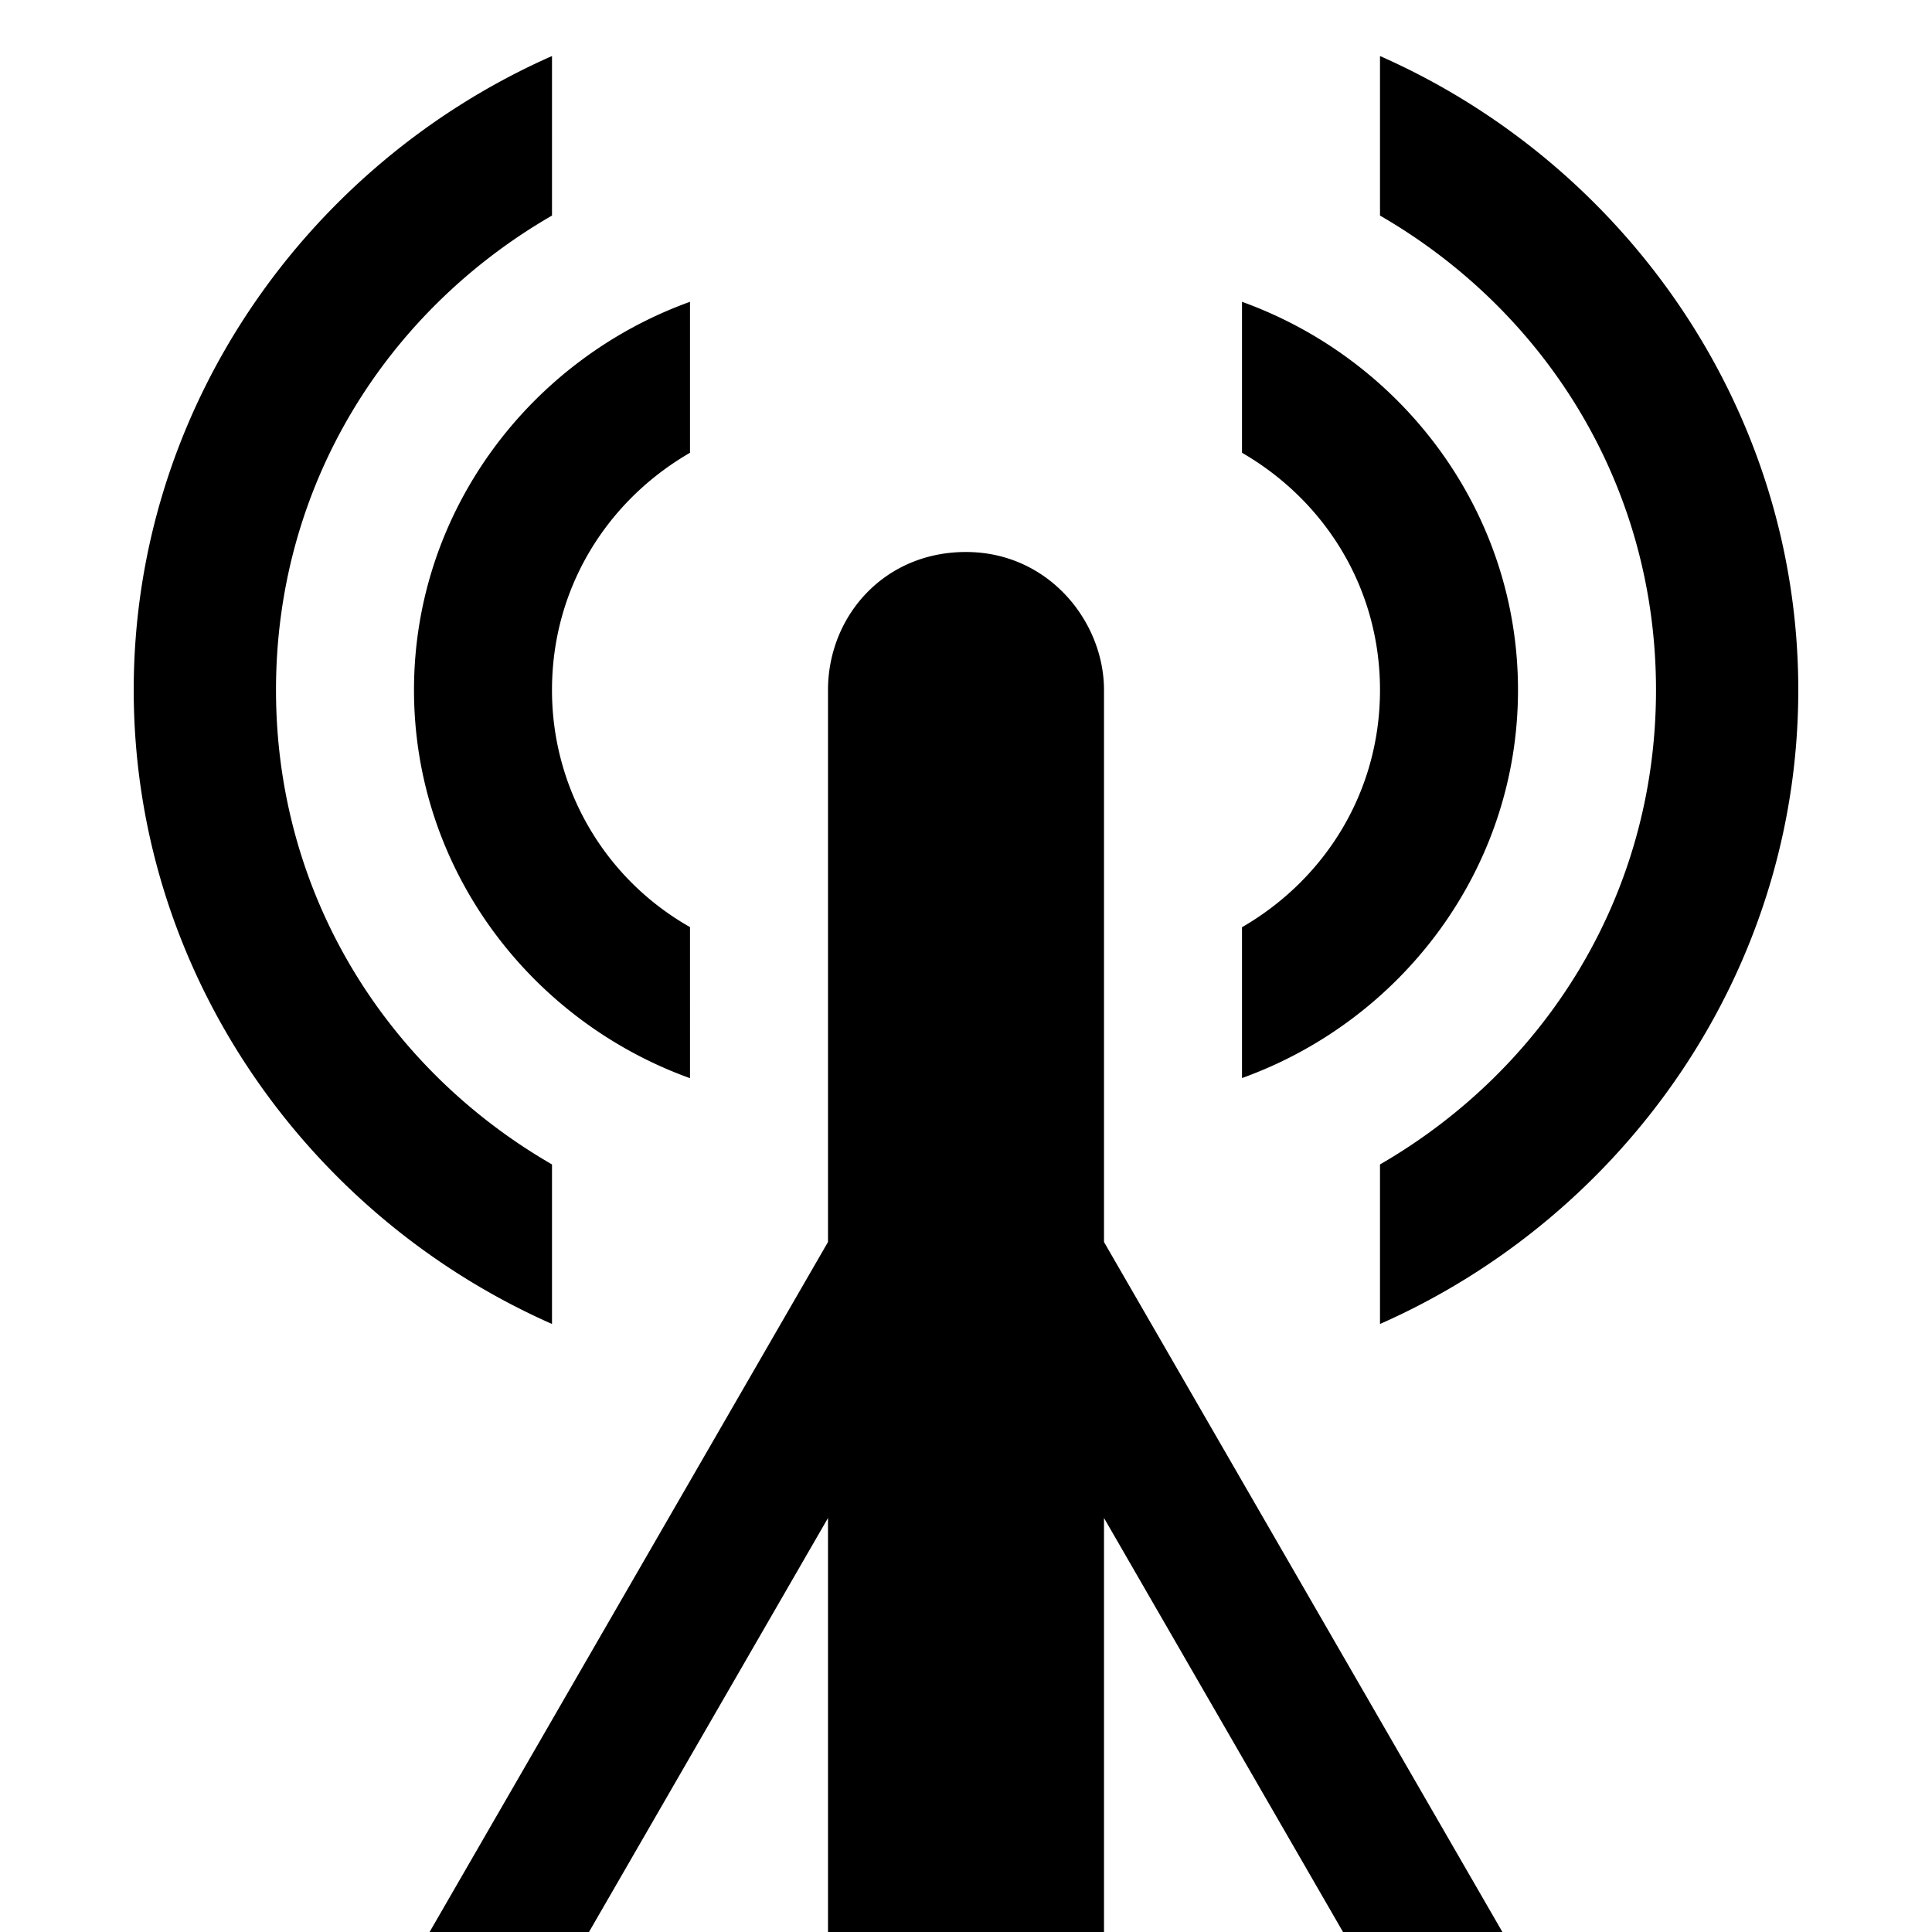 <svg xmlns="http://www.w3.org/2000/svg" width="14" height="14"><path d="M4 .406C2.233 1.186.969 2.952.969 5 .969 7.048 2.233 8.814 4 9.594V8.438C2.804 7.747 2 6.487 2 5c0-1.488.804-2.747 2-3.438V.407Zm6 0v1.156c1.195.691 2 1.95 2 3.438 0 1.488-.805 2.747-2 3.438v1.156c1.767-.78 3.031-2.546 3.031-4.594 0-2.048-1.264-3.814-3.031-4.594ZM5 2.187C3.843 2.604 3 3.704 3 5c0 1.297.843 2.396 2 2.813V6.718A1.97 1.97 0 0 1 4 5c0-.744.403-1.374 1-1.719V2.187Zm4 0v1.094c.597.345 1 .975 1 1.719 0 .744-.403 1.374-1 1.719v1.093c1.157-.416 2-1.515 2-2.812s-.843-2.396-2-2.813ZM7 4c-.598 0-1 .47-1 1v4l-2.887 5h1.155L6 11v3h2v-3l1.732 3h1.155L8 9V5c0-.496-.402-1-1-1Z"/></svg>